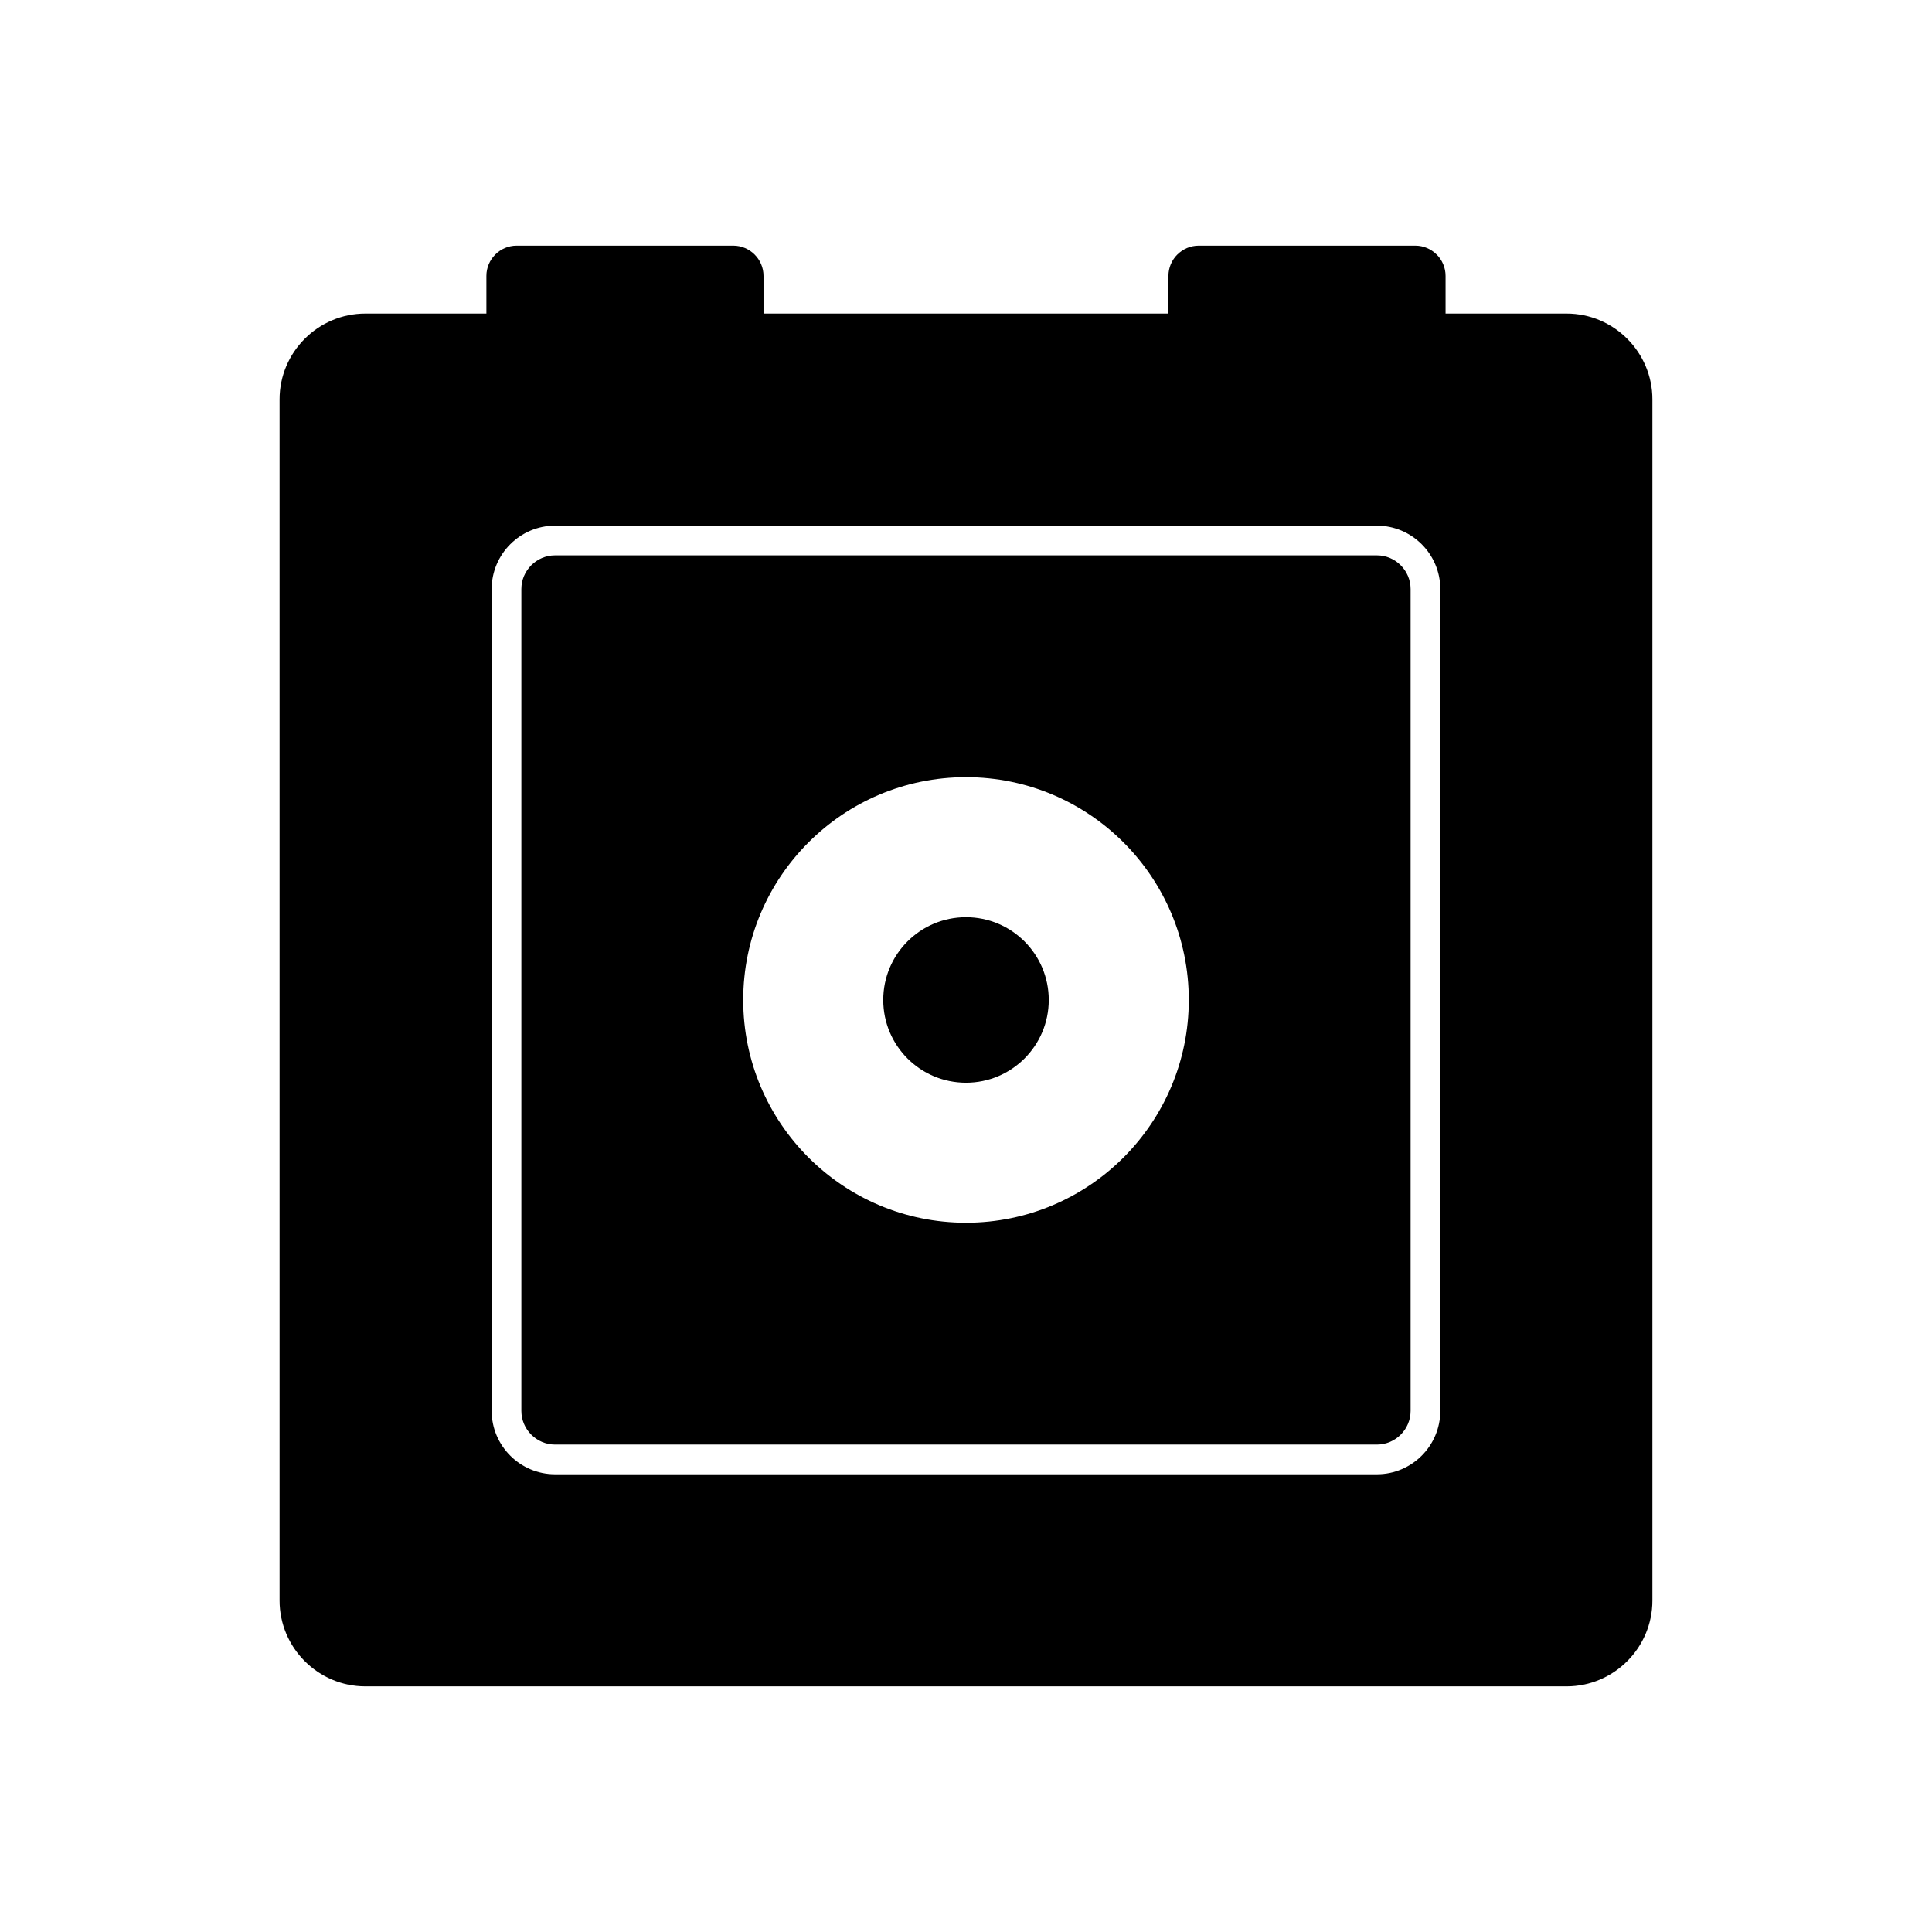 <?xml version="1.0" encoding="UTF-8"?>
<!-- Uploaded to: ICON Repo, www.svgrepo.com, Generator: ICON Repo Mixer Tools -->
<svg fill="#000000" width="800px" height="800px" version="1.1" viewBox="144 144 512 512" xmlns="http://www.w3.org/2000/svg">
 <g>
  <path d="m527.09 217.11v19.941c0 2.191-0.898 4.191-2.352 5.648l-0.016 0.016c-1.457 1.453-3.457 2.352-5.648 2.352h-57.41c-2.191 0-4.191-0.898-5.648-2.352l-0.016-0.016c-1.453-1.457-2.352-3.457-2.352-5.648v-19.941c0-2.207 0.902-4.211 2.352-5.664l0.008 0.008c1.457-1.457 3.461-2.359 5.656-2.359h57.41c2.195 0 4.195 0.902 5.656 2.359l0.008-0.008c1.449 1.449 2.352 3.457 2.352 5.664z"/>
  <path d="m346.34 217.11v19.941c0 4.394-3.621 8.016-8.016 8.016h-57.41c-4.394 0-8.016-3.621-8.016-8.016v-19.941c0-4.402 3.609-8.016 8.016-8.016h57.41c4.406 0 8.016 3.613 8.016 8.016z"/>
  <path d="m581.9 568.17v-318.34c0-6.254-2.555-11.938-6.676-16.059-4.117-4.117-9.801-6.676-16.059-6.676h-318.34c-6.254 0-11.938 2.555-16.059 6.676-4.117 4.117-6.676 9.801-6.676 16.059v318.34c0 6.254 2.555 11.938 6.676 16.059 4.117 4.117 9.801 6.676 16.059 6.676h318.34c6.254 0 11.938-2.555 16.059-6.676 4.117-4.117 6.676-9.801 6.676-16.059zm-181.9-218.21c-16.305 0-31.062 6.609-41.746 17.293s-17.293 25.445-17.293 41.746c0 16.305 6.609 31.062 17.293 41.746 10.684 10.684 25.445 17.293 41.746 17.293 16.305 0 31.062-6.609 41.746-17.293 10.684-10.684 17.293-25.445 17.293-41.746 0-16.305-6.609-31.062-17.293-41.746s-25.445-17.293-41.746-17.293zm0 37.109c6.055 0 11.539 2.453 15.508 6.422s6.422 9.449 6.422 15.508c0 6.055-2.453 11.539-6.422 15.508s-9.449 6.422-15.508 6.422c-6.055 0-11.539-2.453-15.508-6.422s-6.422-9.449-6.422-15.508c0-6.055 2.453-11.539 6.422-15.508s9.449-6.422 15.508-6.422zm-108.91-103.77h217.81c4.621 0 8.824 1.887 11.867 4.93 3.043 3.043 4.93 7.242 4.93 11.867v217.81c0 4.621-1.887 8.824-4.93 11.867-3.043 3.043-7.242 4.93-11.867 4.93h-217.81c-4.621 0-8.824-1.887-11.867-4.93-3.043-3.043-4.93-7.242-4.93-11.867v-217.81c0-4.621 1.887-8.824 4.93-11.867 3.043-3.043 7.242-4.93 11.867-4.93zm217.81 7.871h-217.81c-2.449 0-4.68 1.004-6.301 2.625-1.621 1.621-2.625 3.852-2.625 6.301v217.81c0 2.449 1.004 4.68 2.625 6.301 1.621 1.621 3.852 2.625 6.301 2.625h217.81c2.449 0 4.68-1.004 6.301-2.625 1.621-1.621 2.625-3.852 2.625-6.301v-217.81c0-2.449-1.004-4.68-2.625-6.301-1.621-1.621-3.852-2.625-6.301-2.625z" fill-rule="evenodd"/>
 </g>
</svg>